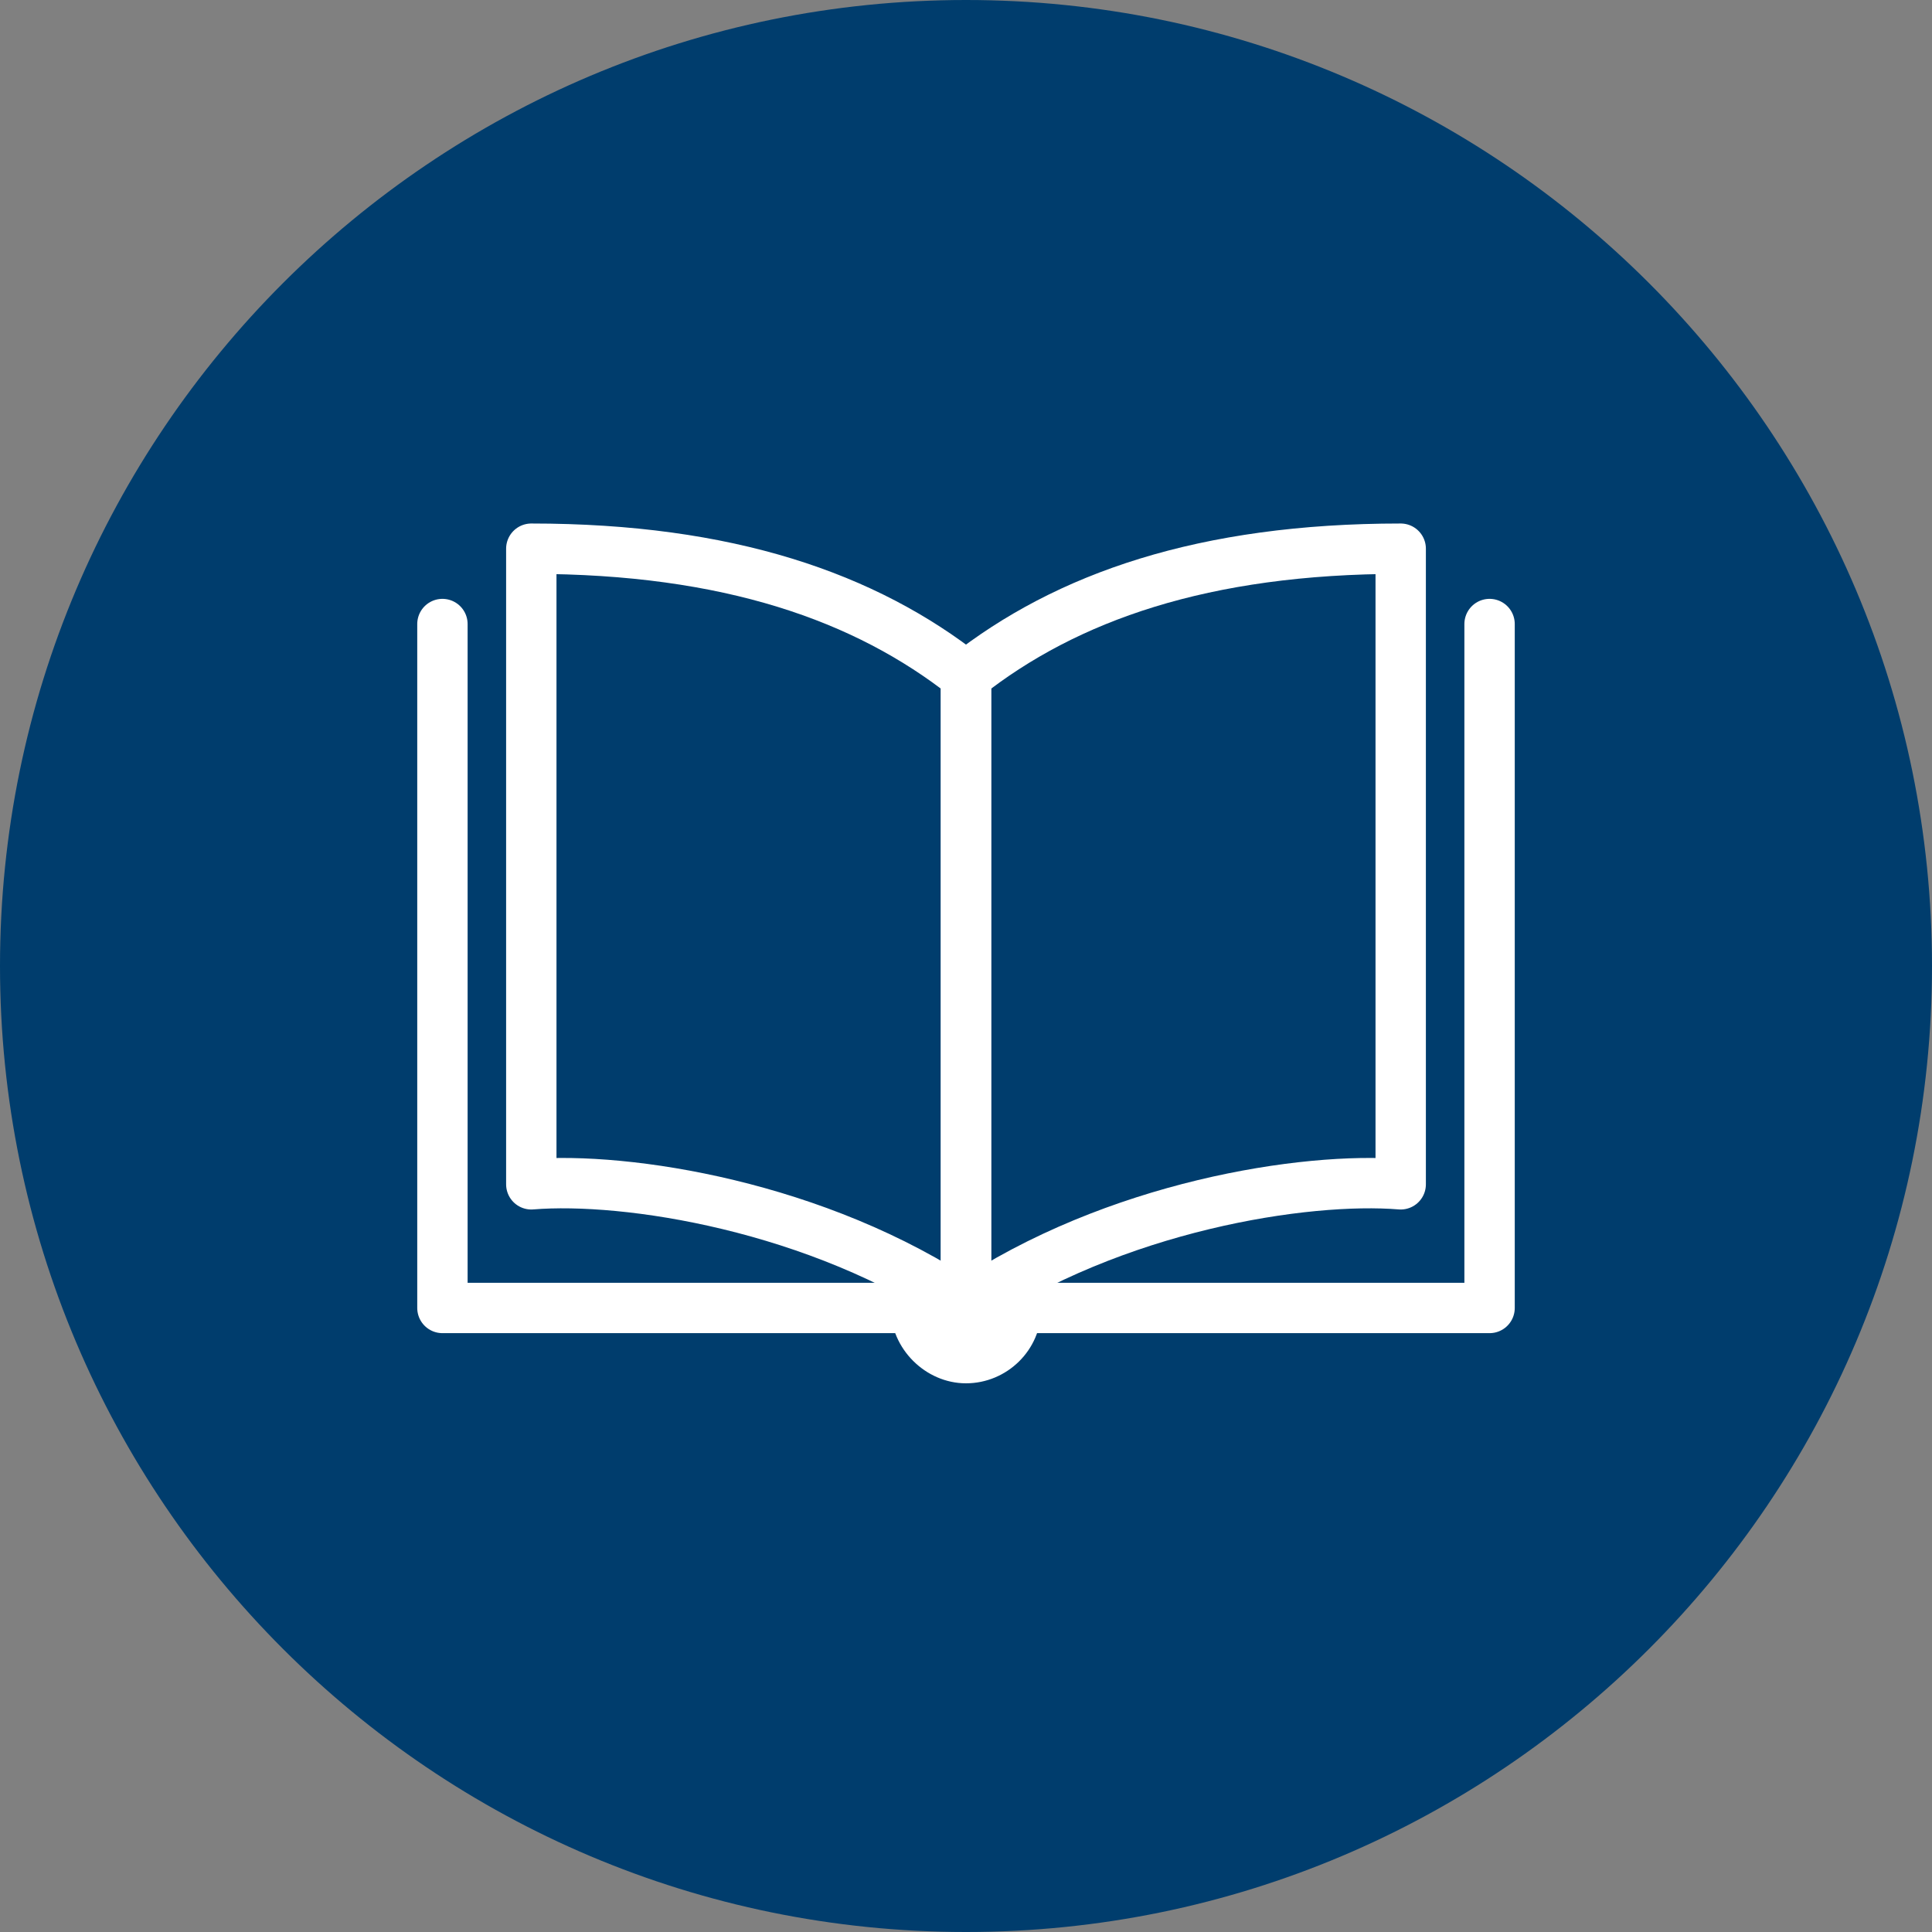 <?xml version="1.0" encoding="utf-8"?>
<!-- Generator: Adobe Illustrator 24.1.0, SVG Export Plug-In . SVG Version: 6.00 Build 0)  -->
<svg version="1.1" id="レイヤー_1" xmlns="http://www.w3.org/2000/svg" xmlns:xlink="http://www.w3.org/1999/xlink" x="0px"
	 y="0px" viewBox="0 0 100 100" style="enable-background:new 0 0 100 100;" xml:space="preserve">
<rect x="0" y="0" width="100" height="100" fill="#808080" stroke="none"/>
<style type="text/css">
	.st0{fill:#003D6D;}
	.st1{fill:none;stroke:#FFFFFF;stroke-width:2.607;stroke-linecap:round;stroke-linejoin:round;}
	.st2{fill:#FFFFFF;}
</style>
<path id="XMLID_11_" class="st0" d="M100,50c0-27.6-22.4-50-50-50S0,22.4,0,50s22.4,50,50,50S100,77.6,100,50z"/>
<g>
	<g>
		<path class="st1" d="M27.5,28.4v32.9c4.9-0.4,14.8,1.1,22.5,6.3C50,53.3,50,35,50,35C44.8,30.9,37.7,28.4,27.5,28.4z"/>
		<path class="st1" d="M72.5,28.4v32.9c-4.9-0.4-14.8,1.1-22.5,6.3C50,53.3,50,35,50,35C55.2,30.9,62.3,28.4,72.5,28.4z"/>
	</g>
	<path class="st2" d="M50,71.6c2.1,0,3.9-1.7,3.9-3.9h-7.8C46.1,69.8,47.9,71.6,50,71.6z"/>
	<polyline class="st1" points="22.9,32.3 22.9,67.7 77.1,67.7 77.1,32.3 	"/>
</g>
</svg>
